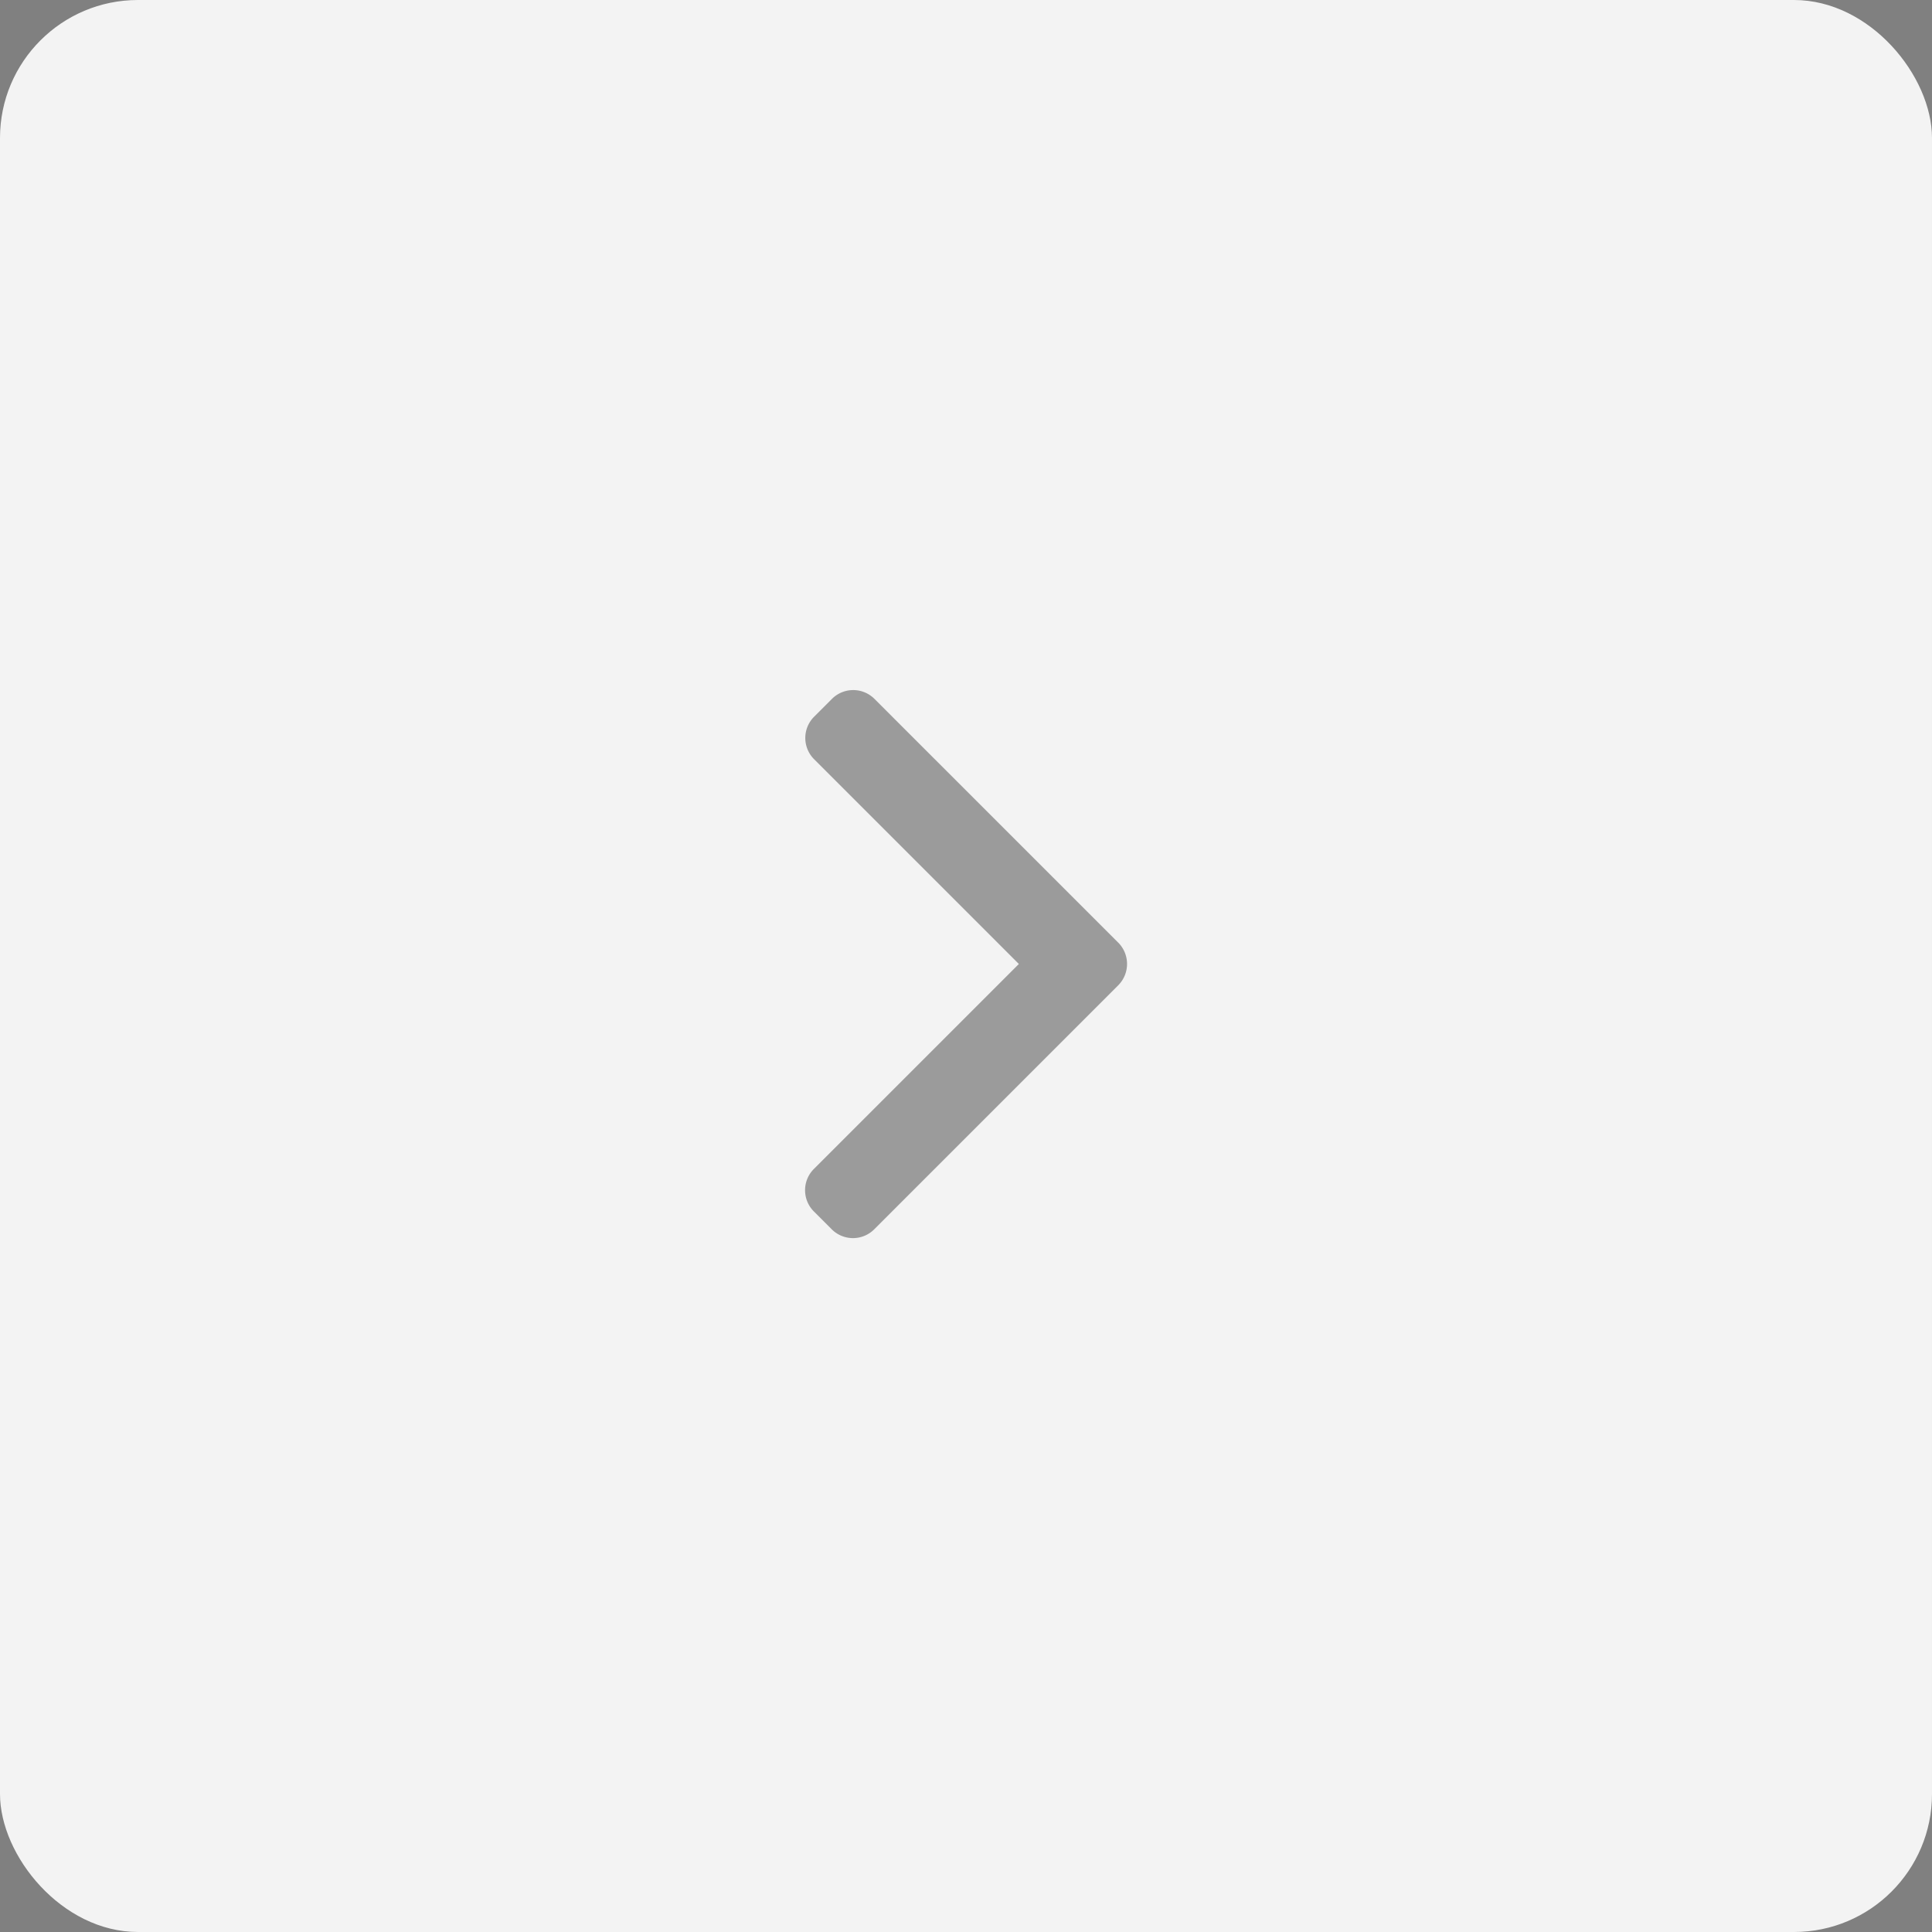 <svg xmlns="http://www.w3.org/2000/svg" width="42" height="42" viewBox="0 0 42 42"><rect x="0" y="0" width="42" height="42" fill="#808080" stroke="none"/><g transform="translate(-187)"><rect width="42" height="42" rx="3" transform="translate(187)" fill="#f3f3f3"/><g transform="translate(204.5 15)" opacity="0.36"><path d="M108.287,5.492l-5.3-5.3a.653.653,0,0,0-.922,0l-.39.39a.653.653,0,0,0,0,.922l4.452,4.452-4.457,4.457a.653.653,0,0,0,0,.922l.39.39a.653.653,0,0,0,.922,0l5.307-5.307a.658.658,0,0,0,0-.925Z" transform="translate(-101.478)"/></g></g></svg>